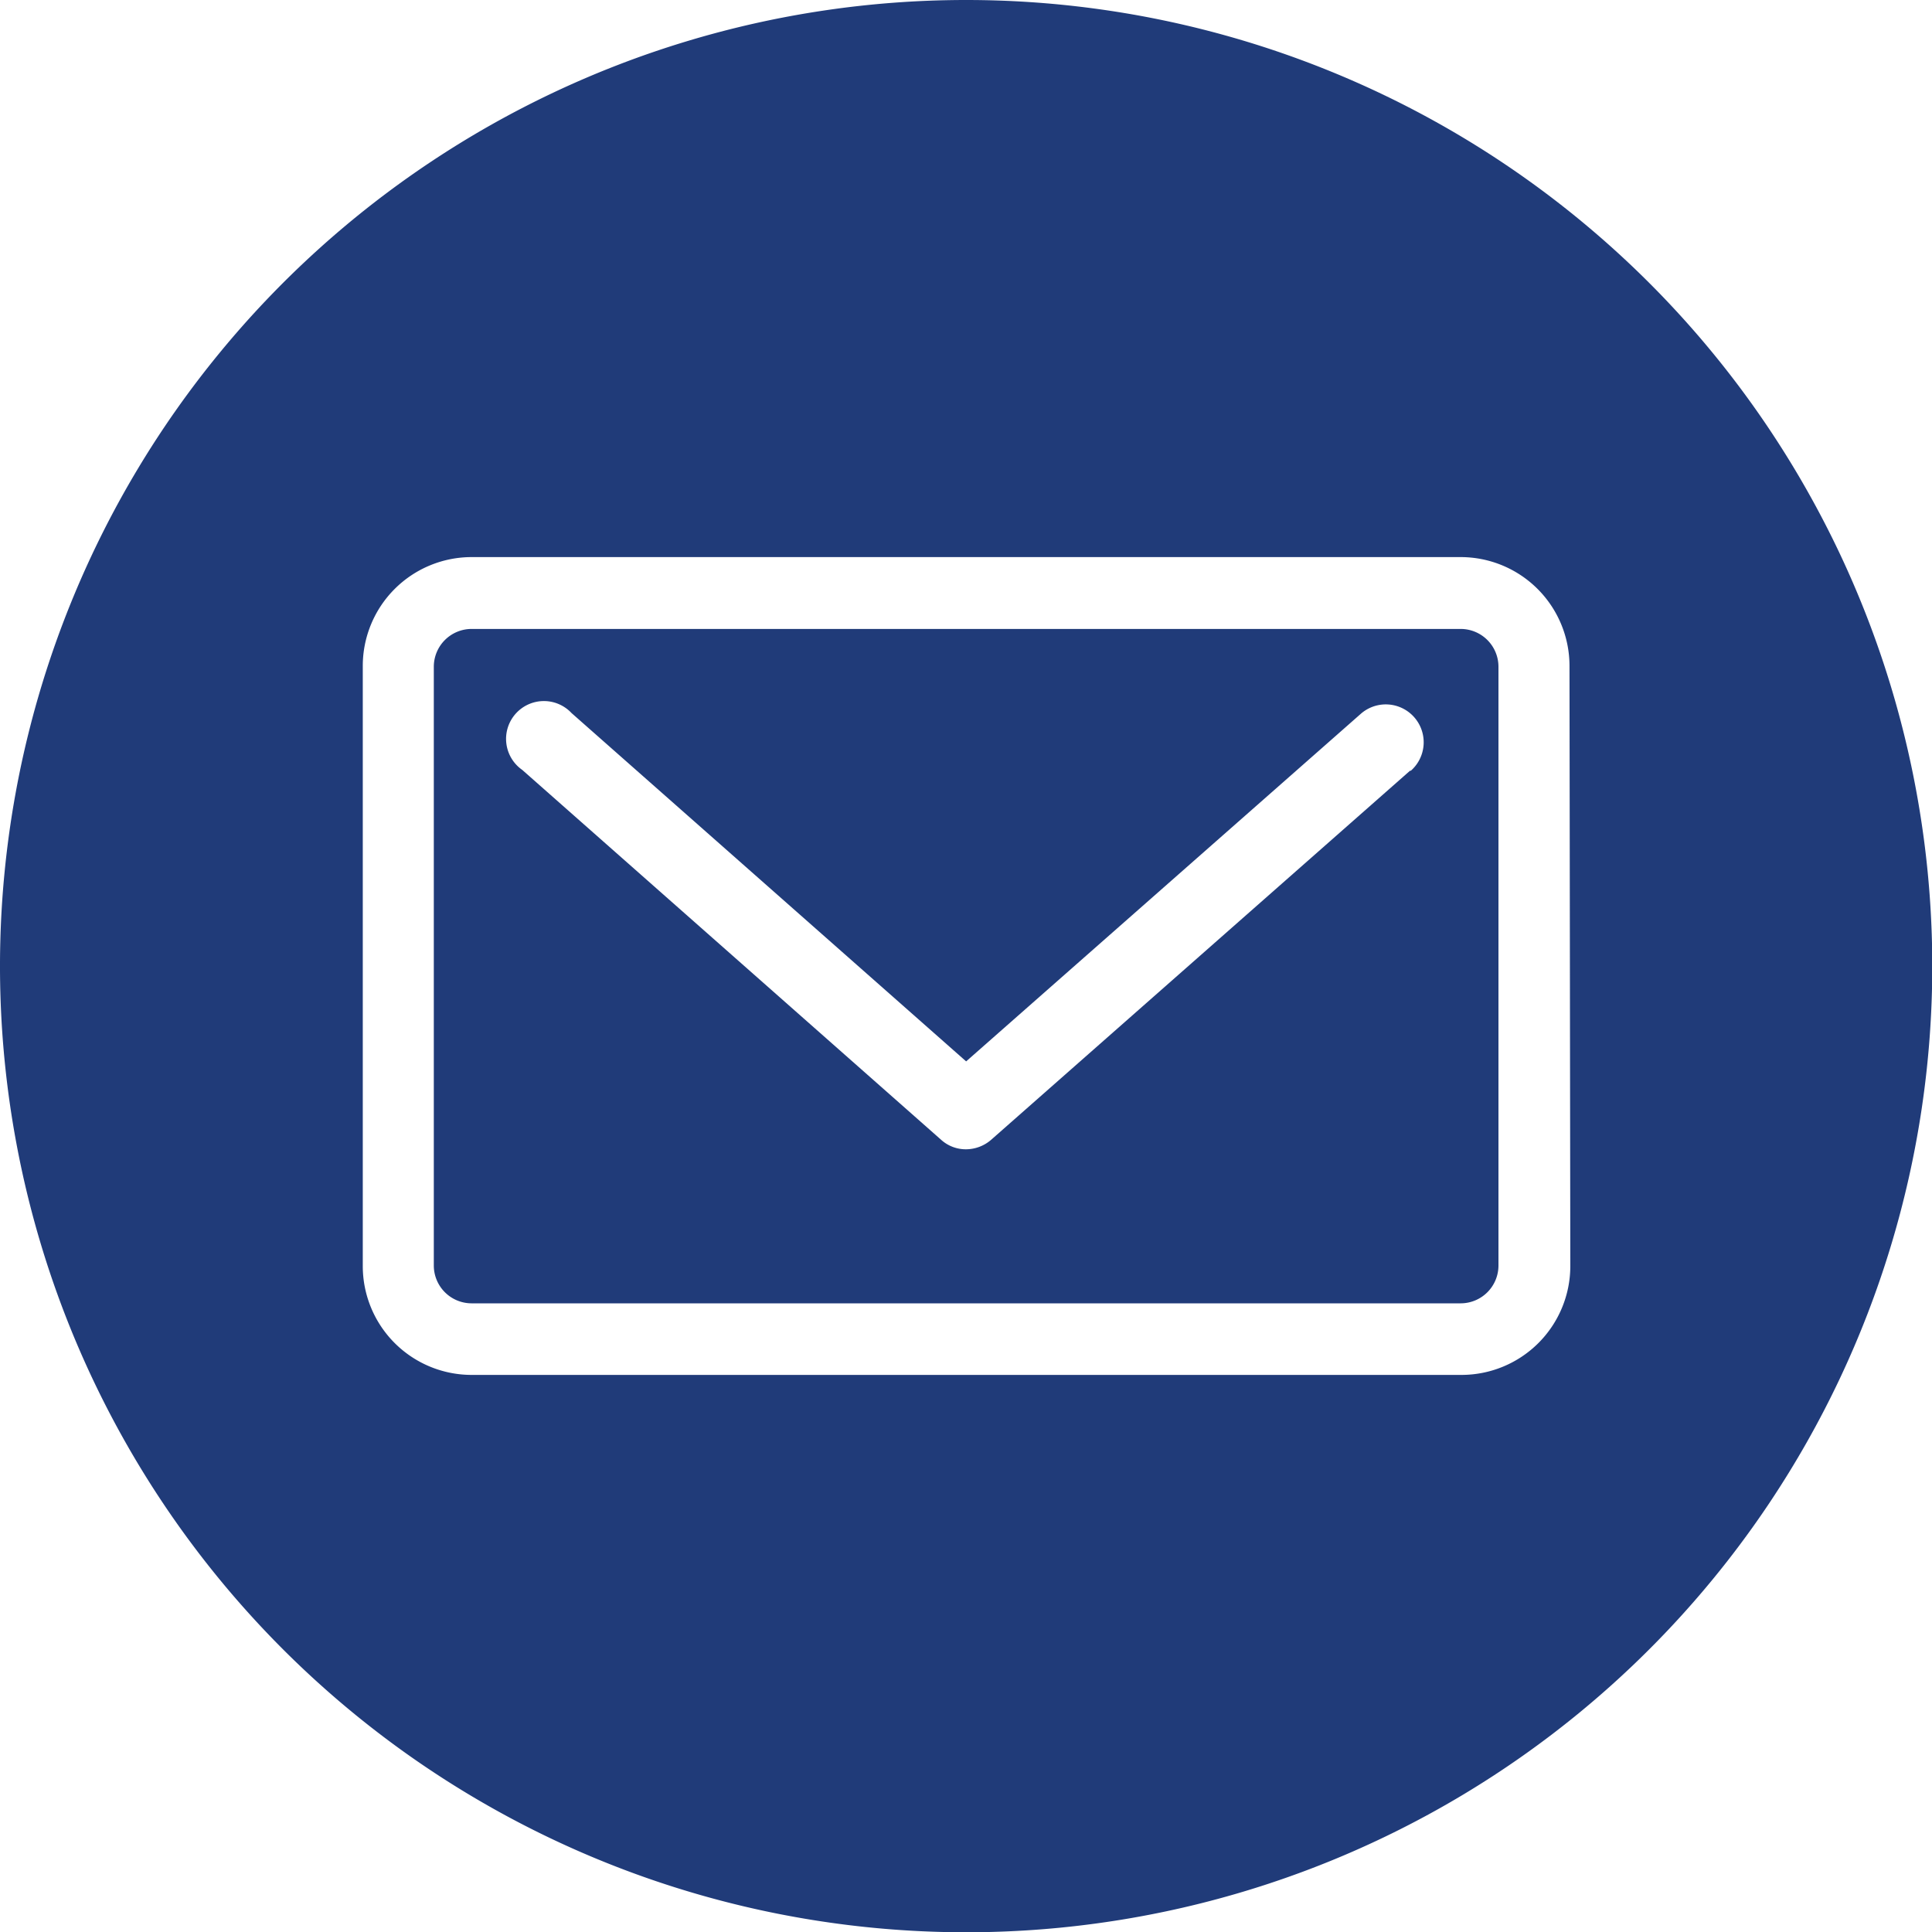 <svg id="Social" xmlns="http://www.w3.org/2000/svg" viewBox="0 0 70.99 70.99"><title>Mail</title><path d="M53.67,23.11H17.33a1.39,1.39,0,0,0-1.39,1.39v22a1.39,1.39,0,0,0,1.39,1.39H53.67a1.39,1.39,0,0,0,1.39-1.39v-22A1.39,1.39,0,0,0,53.67,23.11Zm-1.86,5.21L36.42,41.88a1.42,1.42,0,0,1-.92.35v0a1.35,1.35,0,0,1-.92-.35L19.19,28.29A1.39,1.39,0,1,1,21,26.2L35.5,39,50,26.23a1.39,1.39,0,0,1,1.84,2.09Z" transform="translate(0 0)" style="fill:#203b79"/><path d="M35.5,0A35.5,35.5,0,1,0,71,35.5,35.5,35.5,0,0,0,35.5,0ZM57.7,46.52a4,4,0,0,1-4,4H17.33a4,4,0,0,1-4-4V24.47a4,4,0,0,1,4-4H53.67v0a4,4,0,0,1,4,4Z" transform="translate(0 0)" style="fill:#203b79"/></svg>
